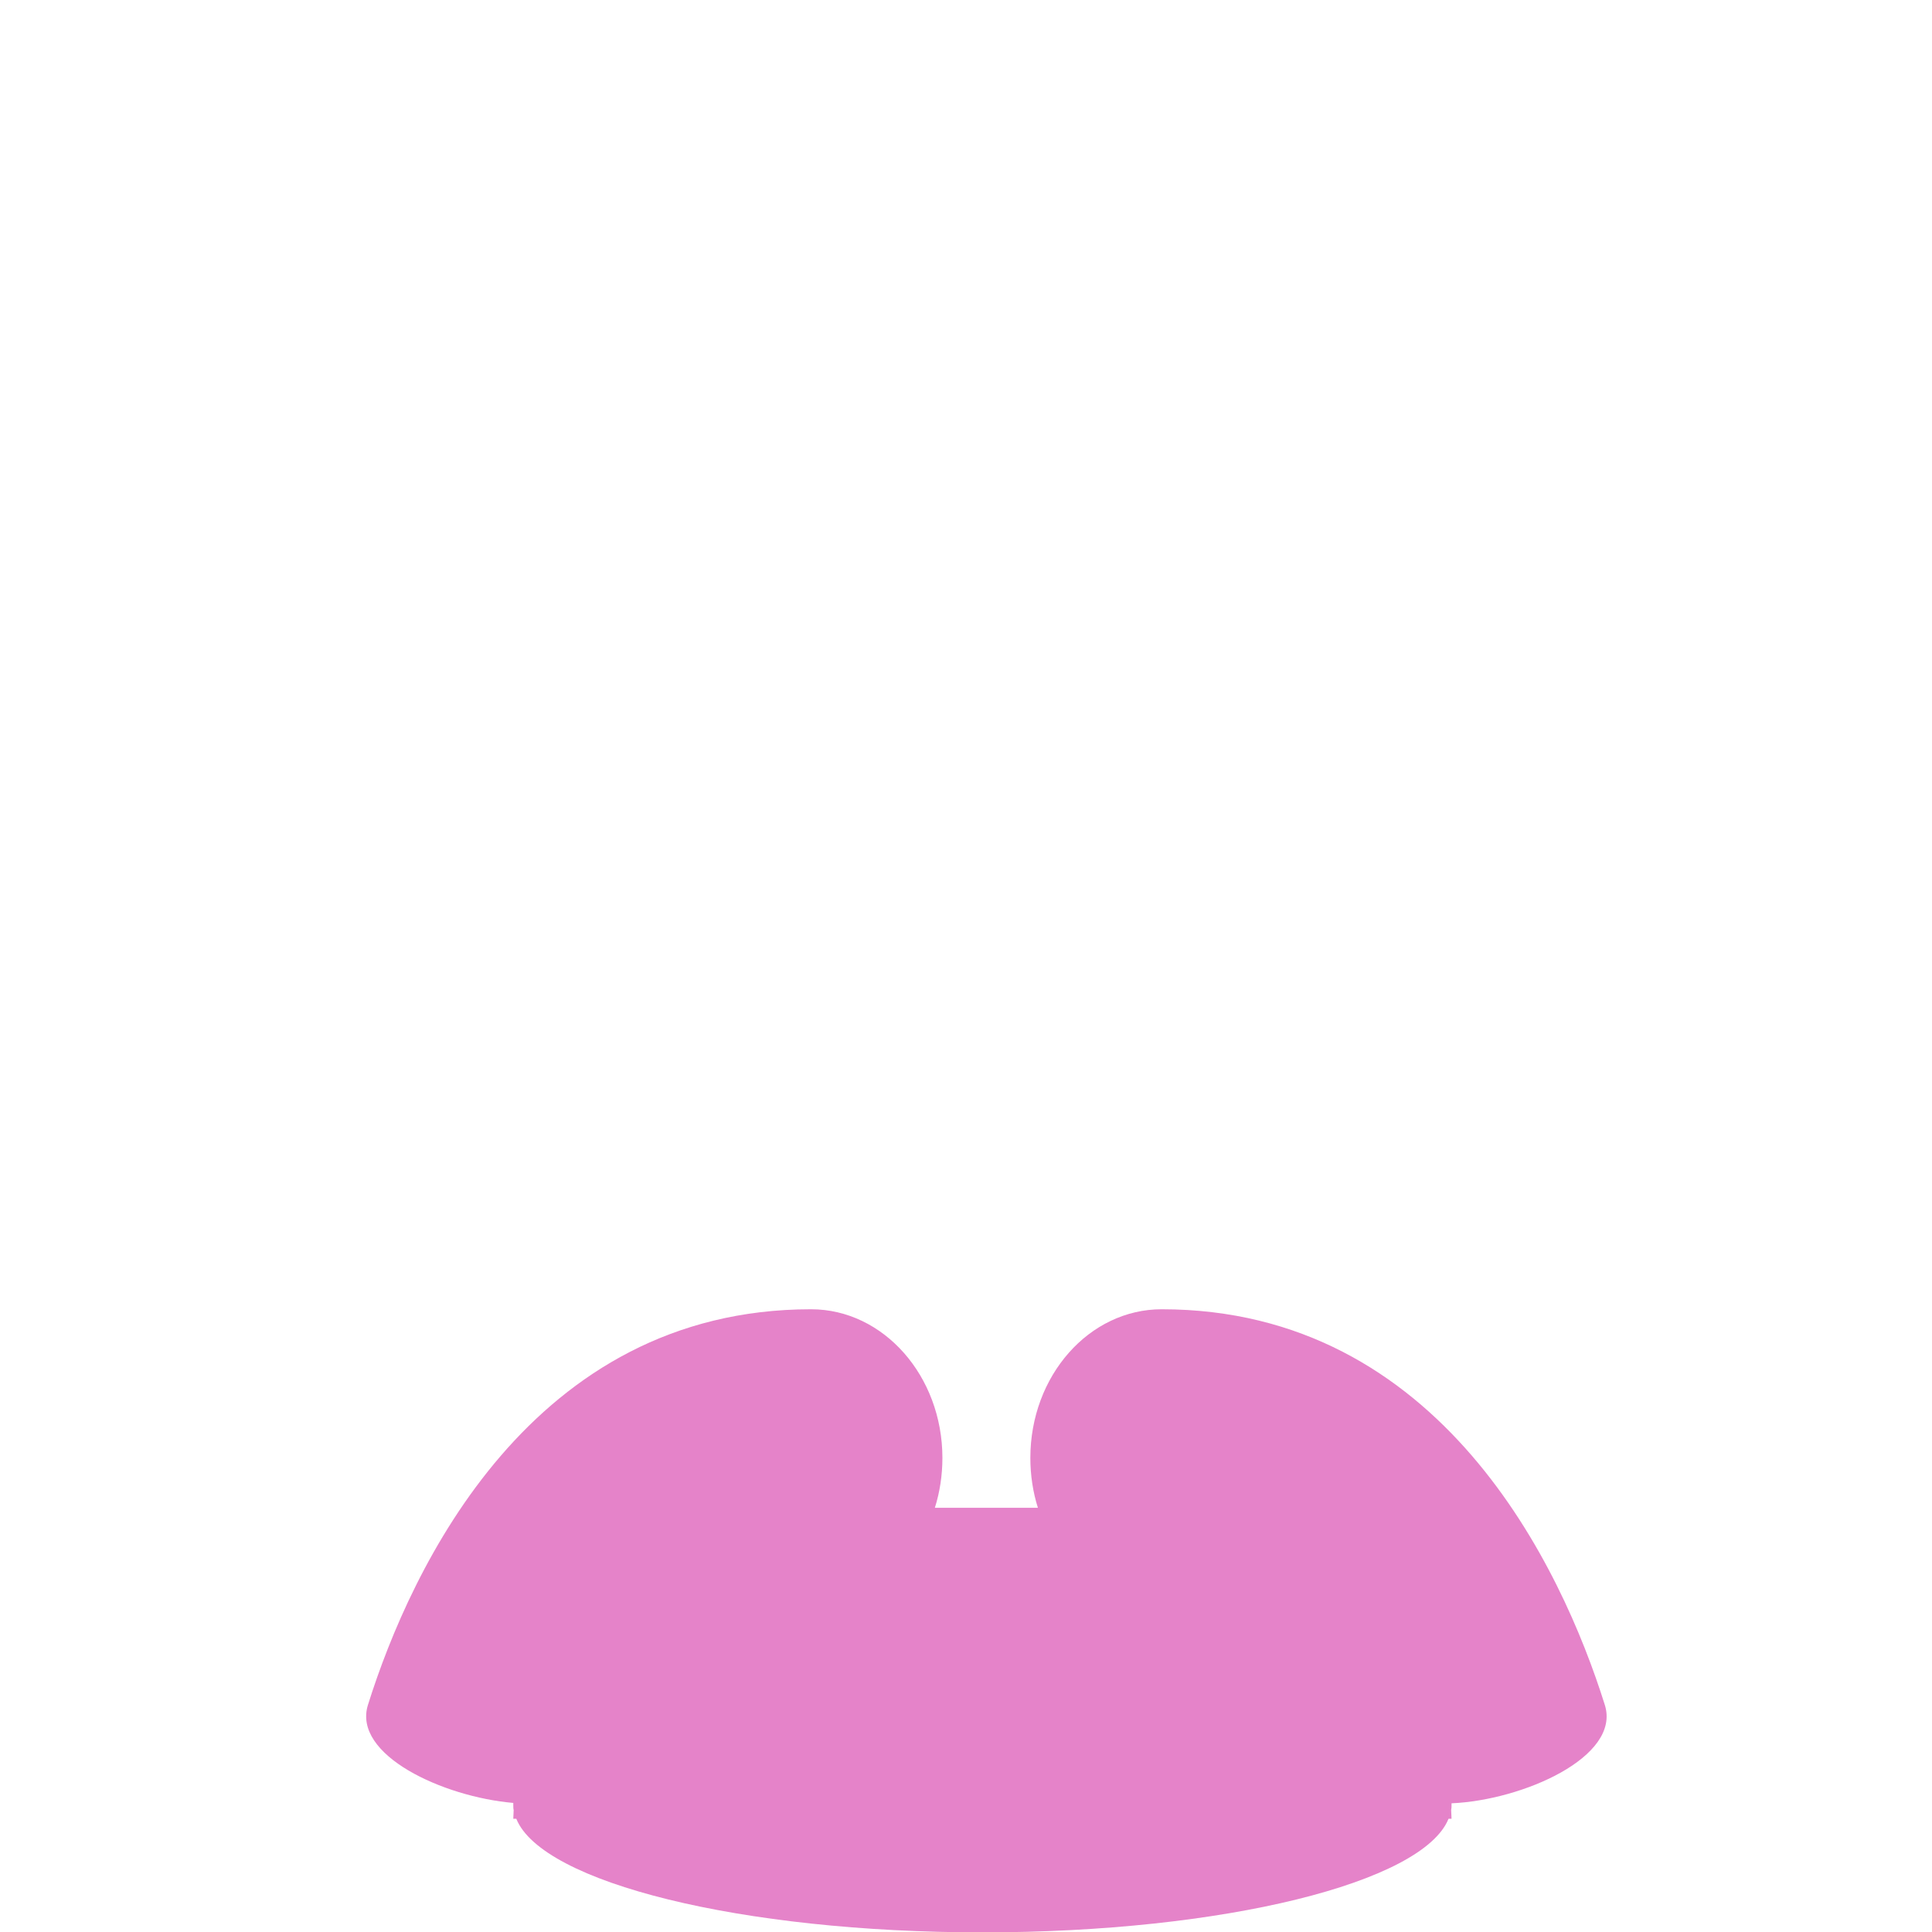 <?xml version="1.0" encoding="utf-8"?>
<!-- Generator: Adobe Illustrator 18.0.0, SVG Export Plug-In . SVG Version: 6.00 Build 0)  -->
<!DOCTYPE svg PUBLIC "-//W3C//DTD SVG 1.1 Tiny//EN" "http://www.w3.org/Graphics/SVG/1.1/DTD/svg11-tiny.dtd">
<svg version="1.1" baseProfile="tiny" id="Layer_1" xmlns="http://www.w3.org/2000/svg" xmlns:xlink="http://www.w3.org/1999/xlink"
	 x="0px" y="0px" width="511.9px" height="511.9px" viewBox="0 0 511.9 511.9" xml:space="preserve">
<path fill="#E583C9" d="M425.2,451.7c-11.4-36.3-43.4-104.8-117.4-104.8c-19.2,0-34.8,17.6-34.8,39.4c0,4.6,0.7,9.1,2,13.2h-27.3
	c1.3-4.1,2-8.6,2-13.2c0-21.7-15.6-39.4-34.8-39.4c-74,0-106,68.5-117.4,104.8c-4.2,13.3,19.9,24.4,38.5,26c0,0.2,0,0.3,0,0.5
	c0,0.5,0,1,0.1,1.4l-0.1,2.3h0.8c6.8,16.9,59.5,30.1,123.5,30.1c64,0,116.7-13.2,123.5-30.1h0.8l-0.1-2.3c0.1-0.5,0.1-0.9,0.1-1.4
	c0-0.1,0-0.2,0-0.4C403.4,477,429.6,465.5,425.2,451.7z"/>
</svg>
